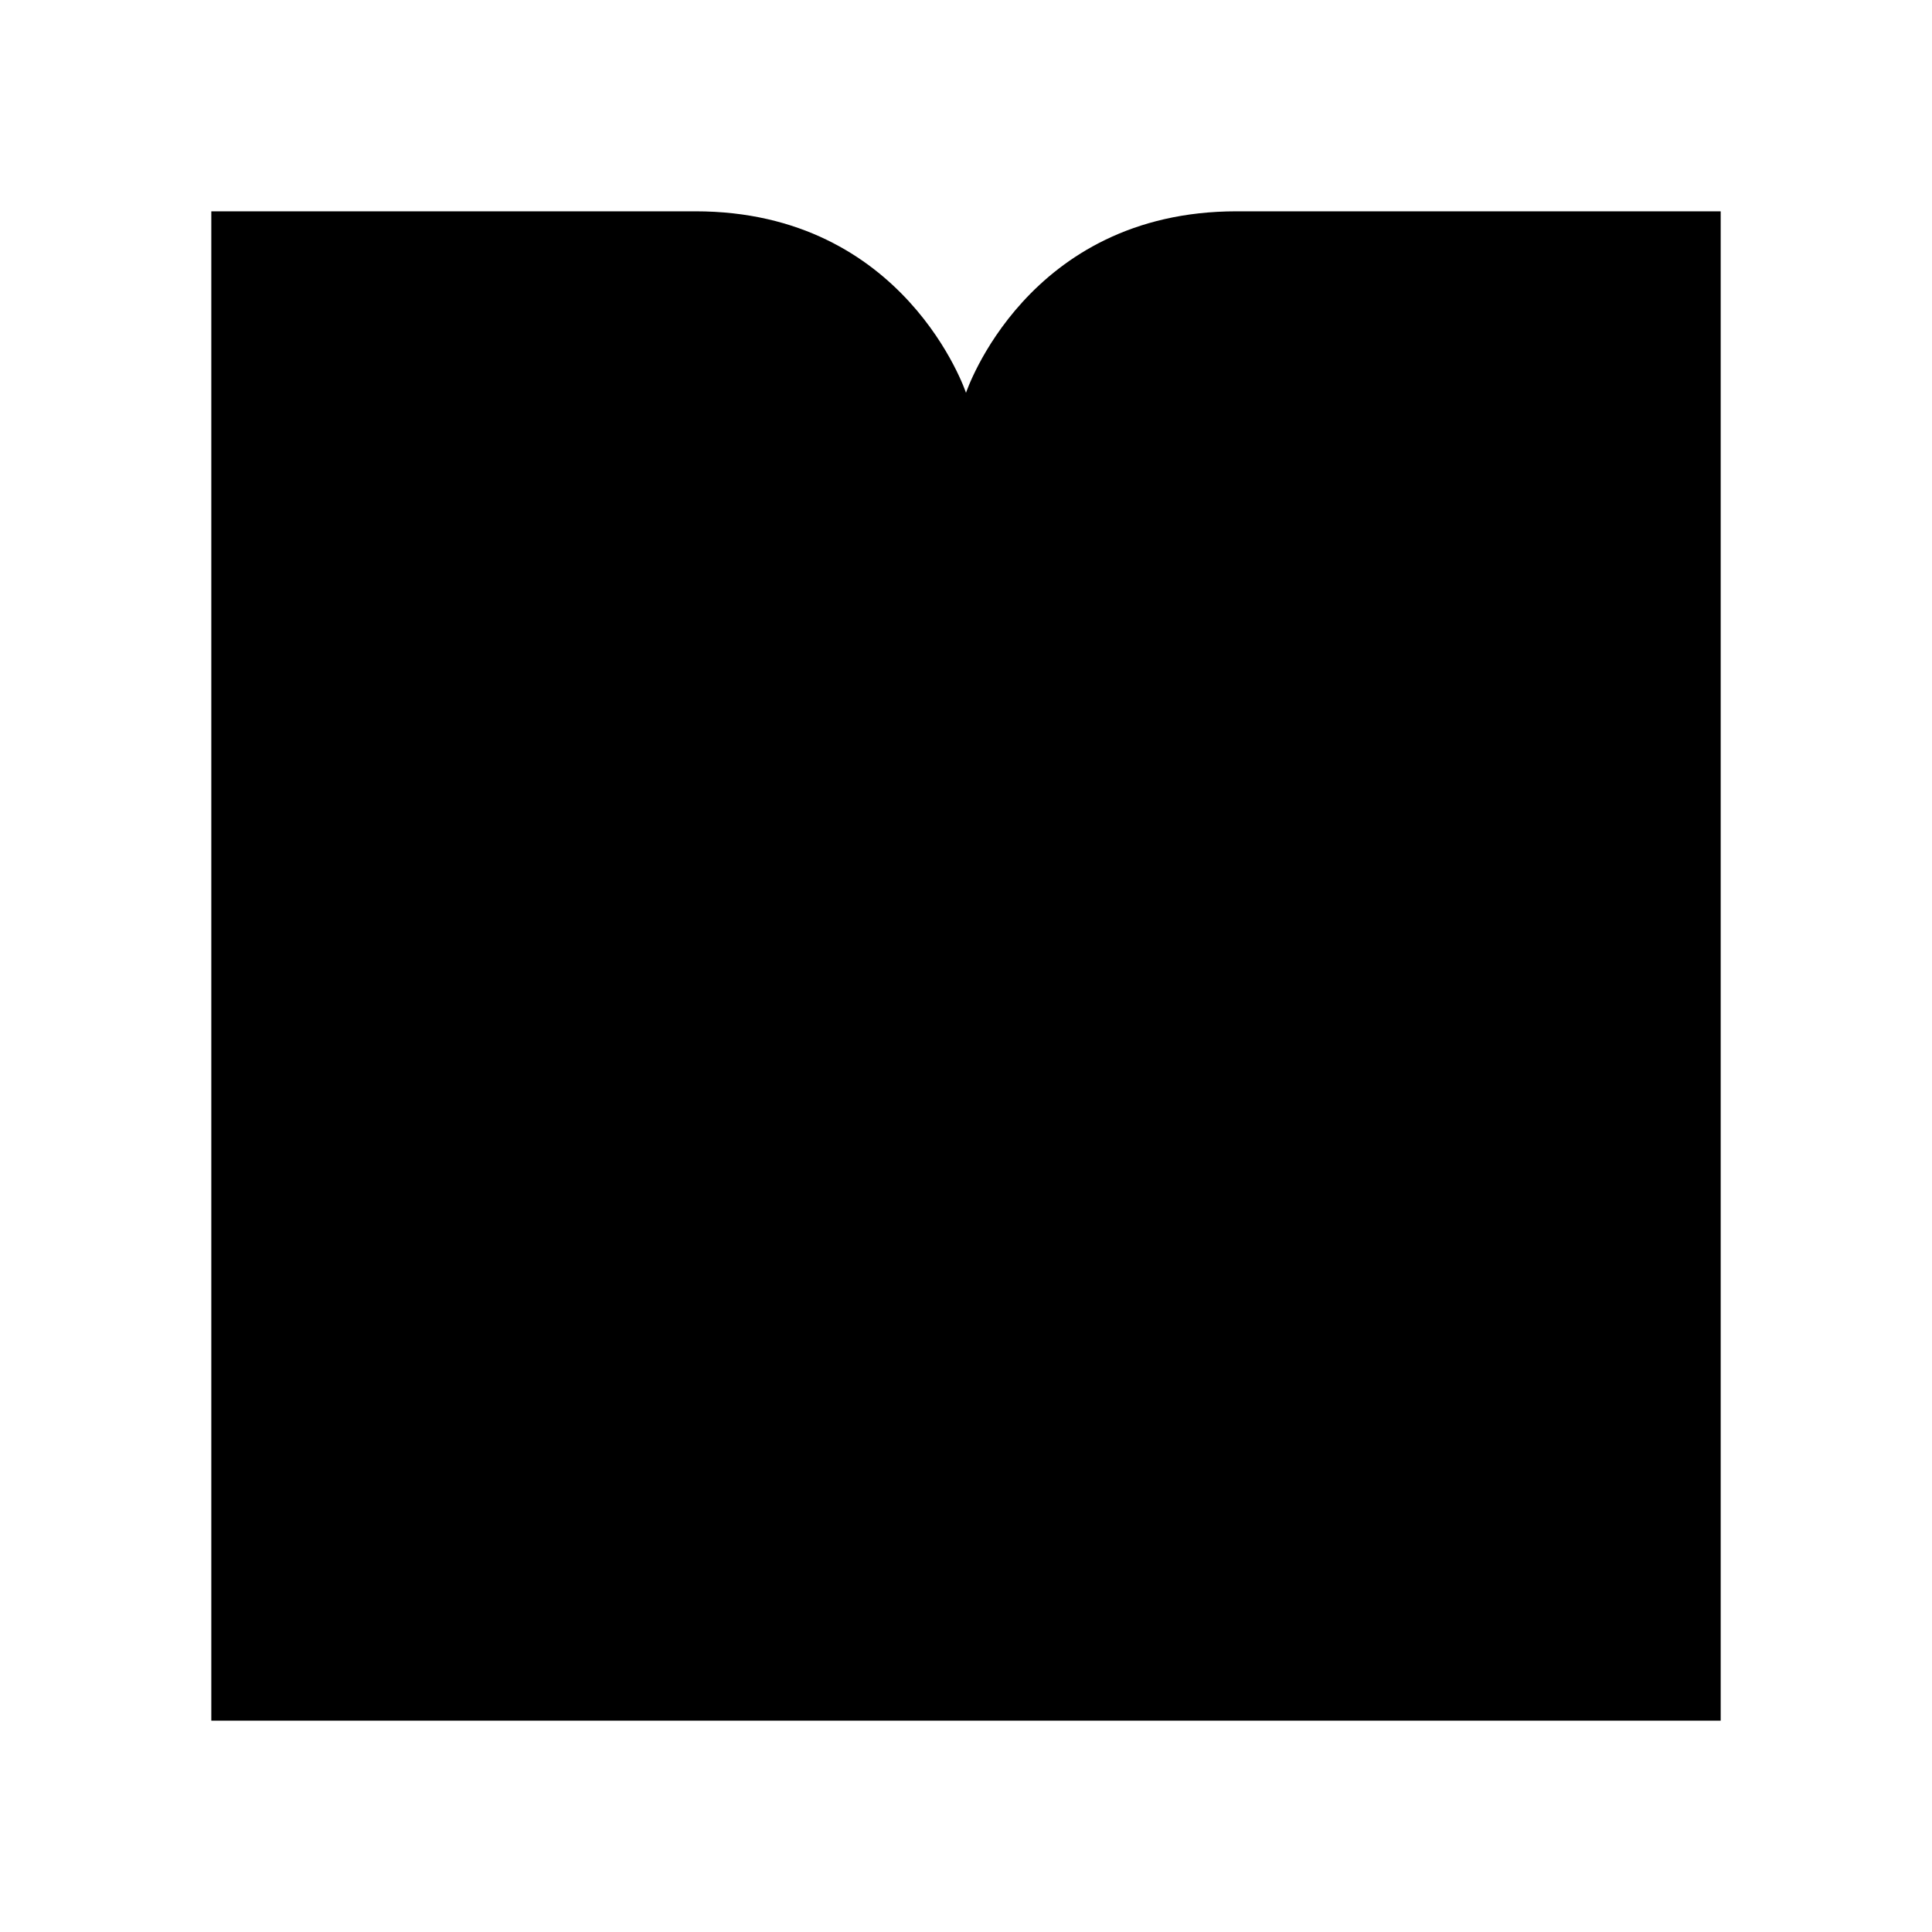 <?xml version="1.0" encoding="UTF-8"?>
<svg data-bbox="56 56 400 400" viewBox="0 0 512 512" xmlns="http://www.w3.org/2000/svg" data-type="shape">
    <g>
        <path d="M456 456V56H327.7C272 56 256 104.1 256 104.1S240 56 184.3 56H56v400z"/>
    </g>
</svg>
